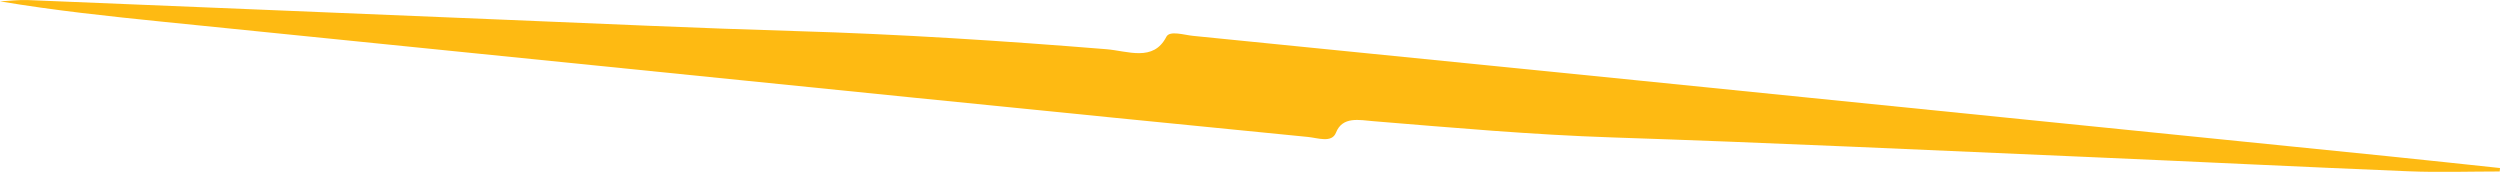<svg xmlns="http://www.w3.org/2000/svg" width="160" height="11" viewBox="0 0 160 11" fill="none"><path d="M159.981 10.974C158.036 10.974 156.087 11.04 154.149 10.962C147.368 10.686 140.592 10.348 133.811 10.055C123.603 9.616 113.396 9.134 103.181 8.795C98.058 8.625 92.99 8.173 87.909 7.757C86.992 7.682 85.92 7.429 85.503 8.489C85.236 9.168 84.344 8.828 83.715 8.765C75.317 7.937 66.921 7.101 58.527 6.255C42.494 4.639 26.463 3.016 10.432 1.393C6.963 1.04 3.497 0.675 0 0.087C0.599 0.057 1.203 -0.02 1.797 0.005C11.932 0.416 22.065 0.844 32.2 1.259C38.449 1.515 44.697 1.806 50.95 1.99C57.591 2.185 64.199 2.614 70.802 3.149C72.175 3.259 73.816 3.977 74.645 2.357C74.86 1.935 75.771 2.238 76.355 2.295C85.809 3.237 95.263 4.184 104.717 5.136C120.75 6.753 136.781 8.374 152.814 9.996C155.211 10.239 157.605 10.5 160 10.754C159.993 10.828 159.988 10.901 159.981 10.975V10.974Z" fill="#FEBA12"></path></svg>